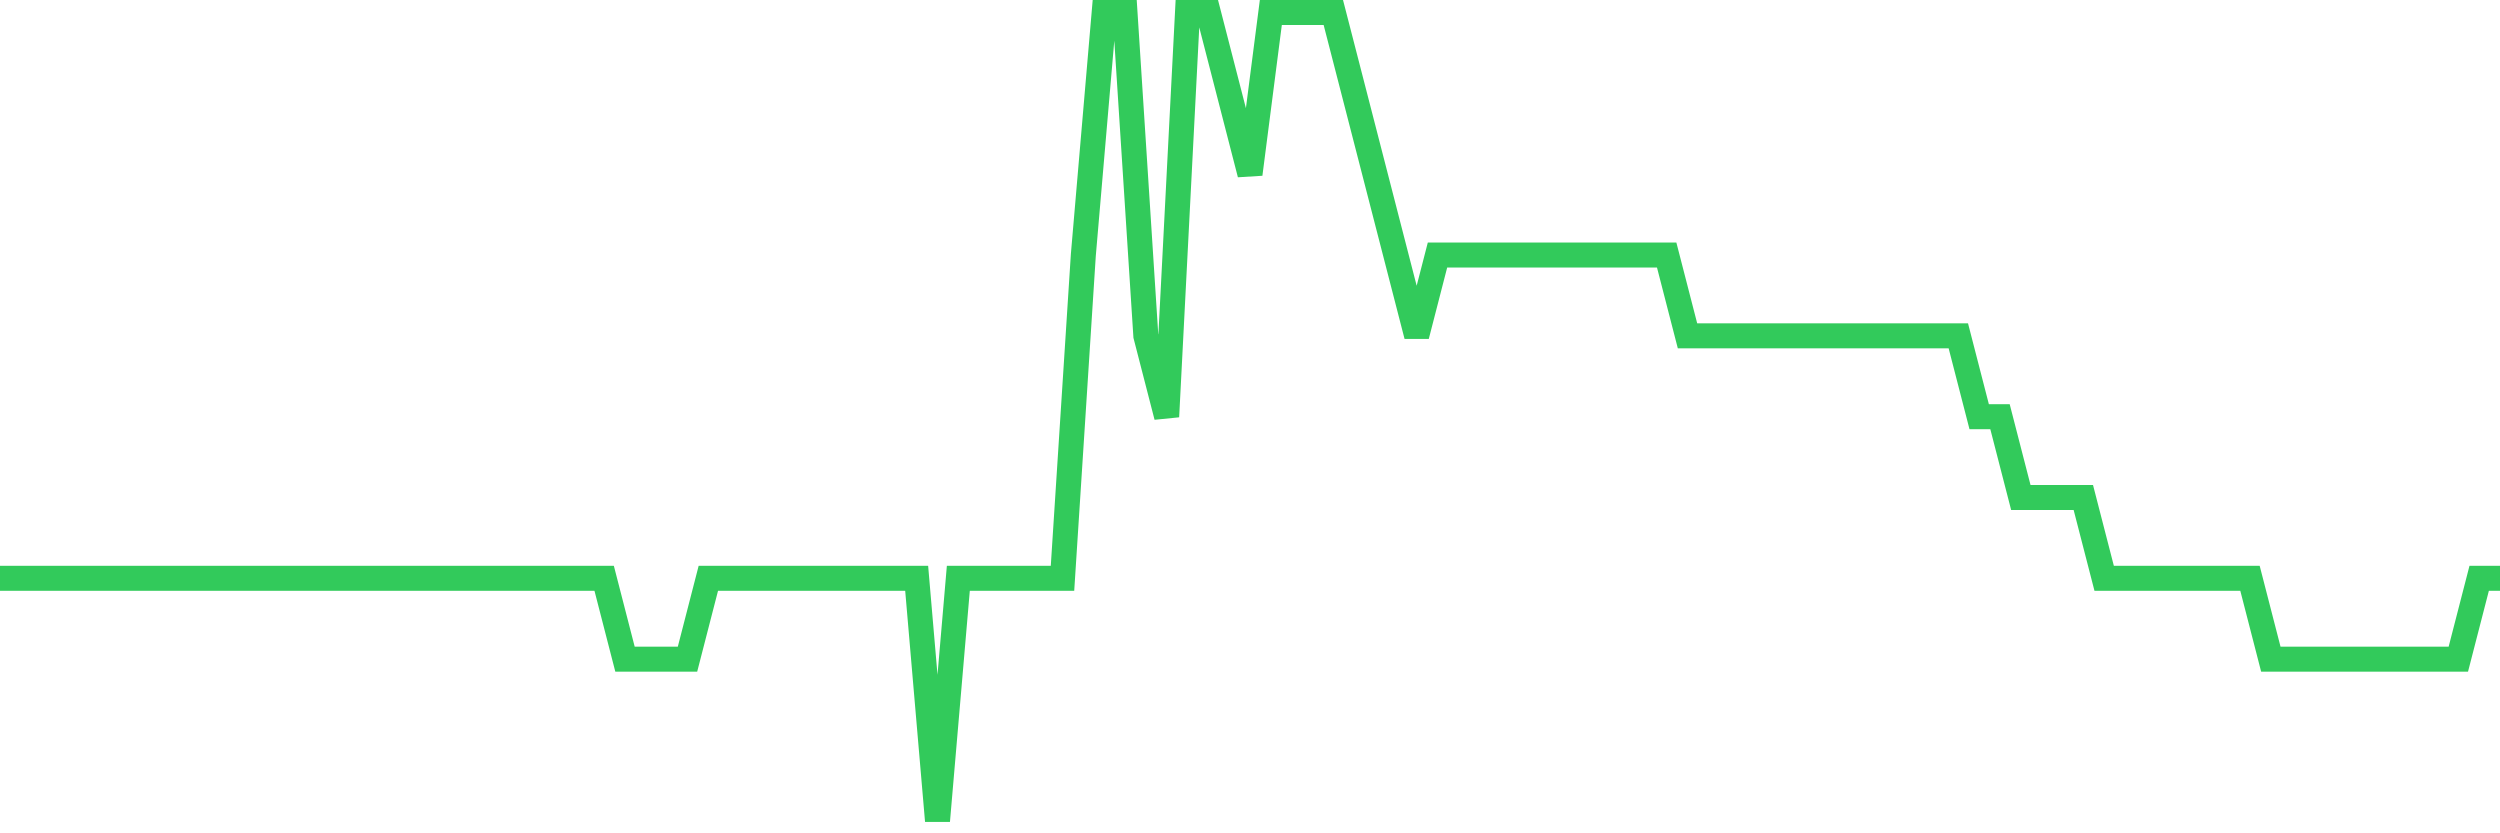 <svg
  xmlns="http://www.w3.org/2000/svg"
  xmlns:xlink="http://www.w3.org/1999/xlink"
  width="120"
  height="40"
  viewBox="0 0 120 40"
  preserveAspectRatio="none"
>
  <polyline
    points="0,27.76 1,27.76 2,27.76 3,27.76 4,27.76 5,27.76 6,27.76 7,27.76 8,27.76 9,27.76 10,27.76 11,27.76 12,27.76 13,27.76 14,27.76 15,27.76 16,27.76 17,27.76 18,27.76 19,27.76 20,27.76 21,27.76 22,27.76 23,27.76 24,27.76 25,27.76 26,27.76 27,27.76 28,27.76 29,27.76 30,31.64 31,31.64 32,31.64 33,31.64 34,27.76 35,27.76 36,27.76 37,27.76 38,27.76 39,27.76 40,27.76 41,27.76 42,27.76 43,27.76 44,27.76 45,39.4 46,27.76 47,27.76 48,27.76 49,27.76 50,27.76 51,27.76 52,12.24 53,0.6 54,0.6 55,16.12 56,20 57,0.6 58,0.6 59,4.48 60,8.36 61,0.6 62,0.6 63,0.6 64,0.6 65,4.48 66,8.36 67,12.24 68,16.12 69,12.24 70,12.24 71,12.24 72,12.24 73,12.24 74,12.24 75,12.24 76,12.24 77,12.24 78,12.24 79,12.24 80,12.24 81,16.12 82,16.12 83,16.12 84,16.12 85,16.12 86,16.12 87,16.12 88,16.12 89,16.12 90,16.12 91,16.12 92,16.12 93,16.12 94,16.12 95,20 96,20 97,23.88 98,23.88 99,23.88 100,23.88 101,27.76 102,27.76 103,27.76 104,27.76 105,27.76 106,27.76 107,27.76 108,27.76 109,31.64 110,31.64 111,31.64 112,31.64 113,31.64 114,31.64 115,31.64 116,31.64 117,31.64 118,31.64 119,27.76 120,27.76"
    fill="none"
    stroke="#32ca5b"
    stroke-width="1.2"
  >
  </polyline>
</svg>